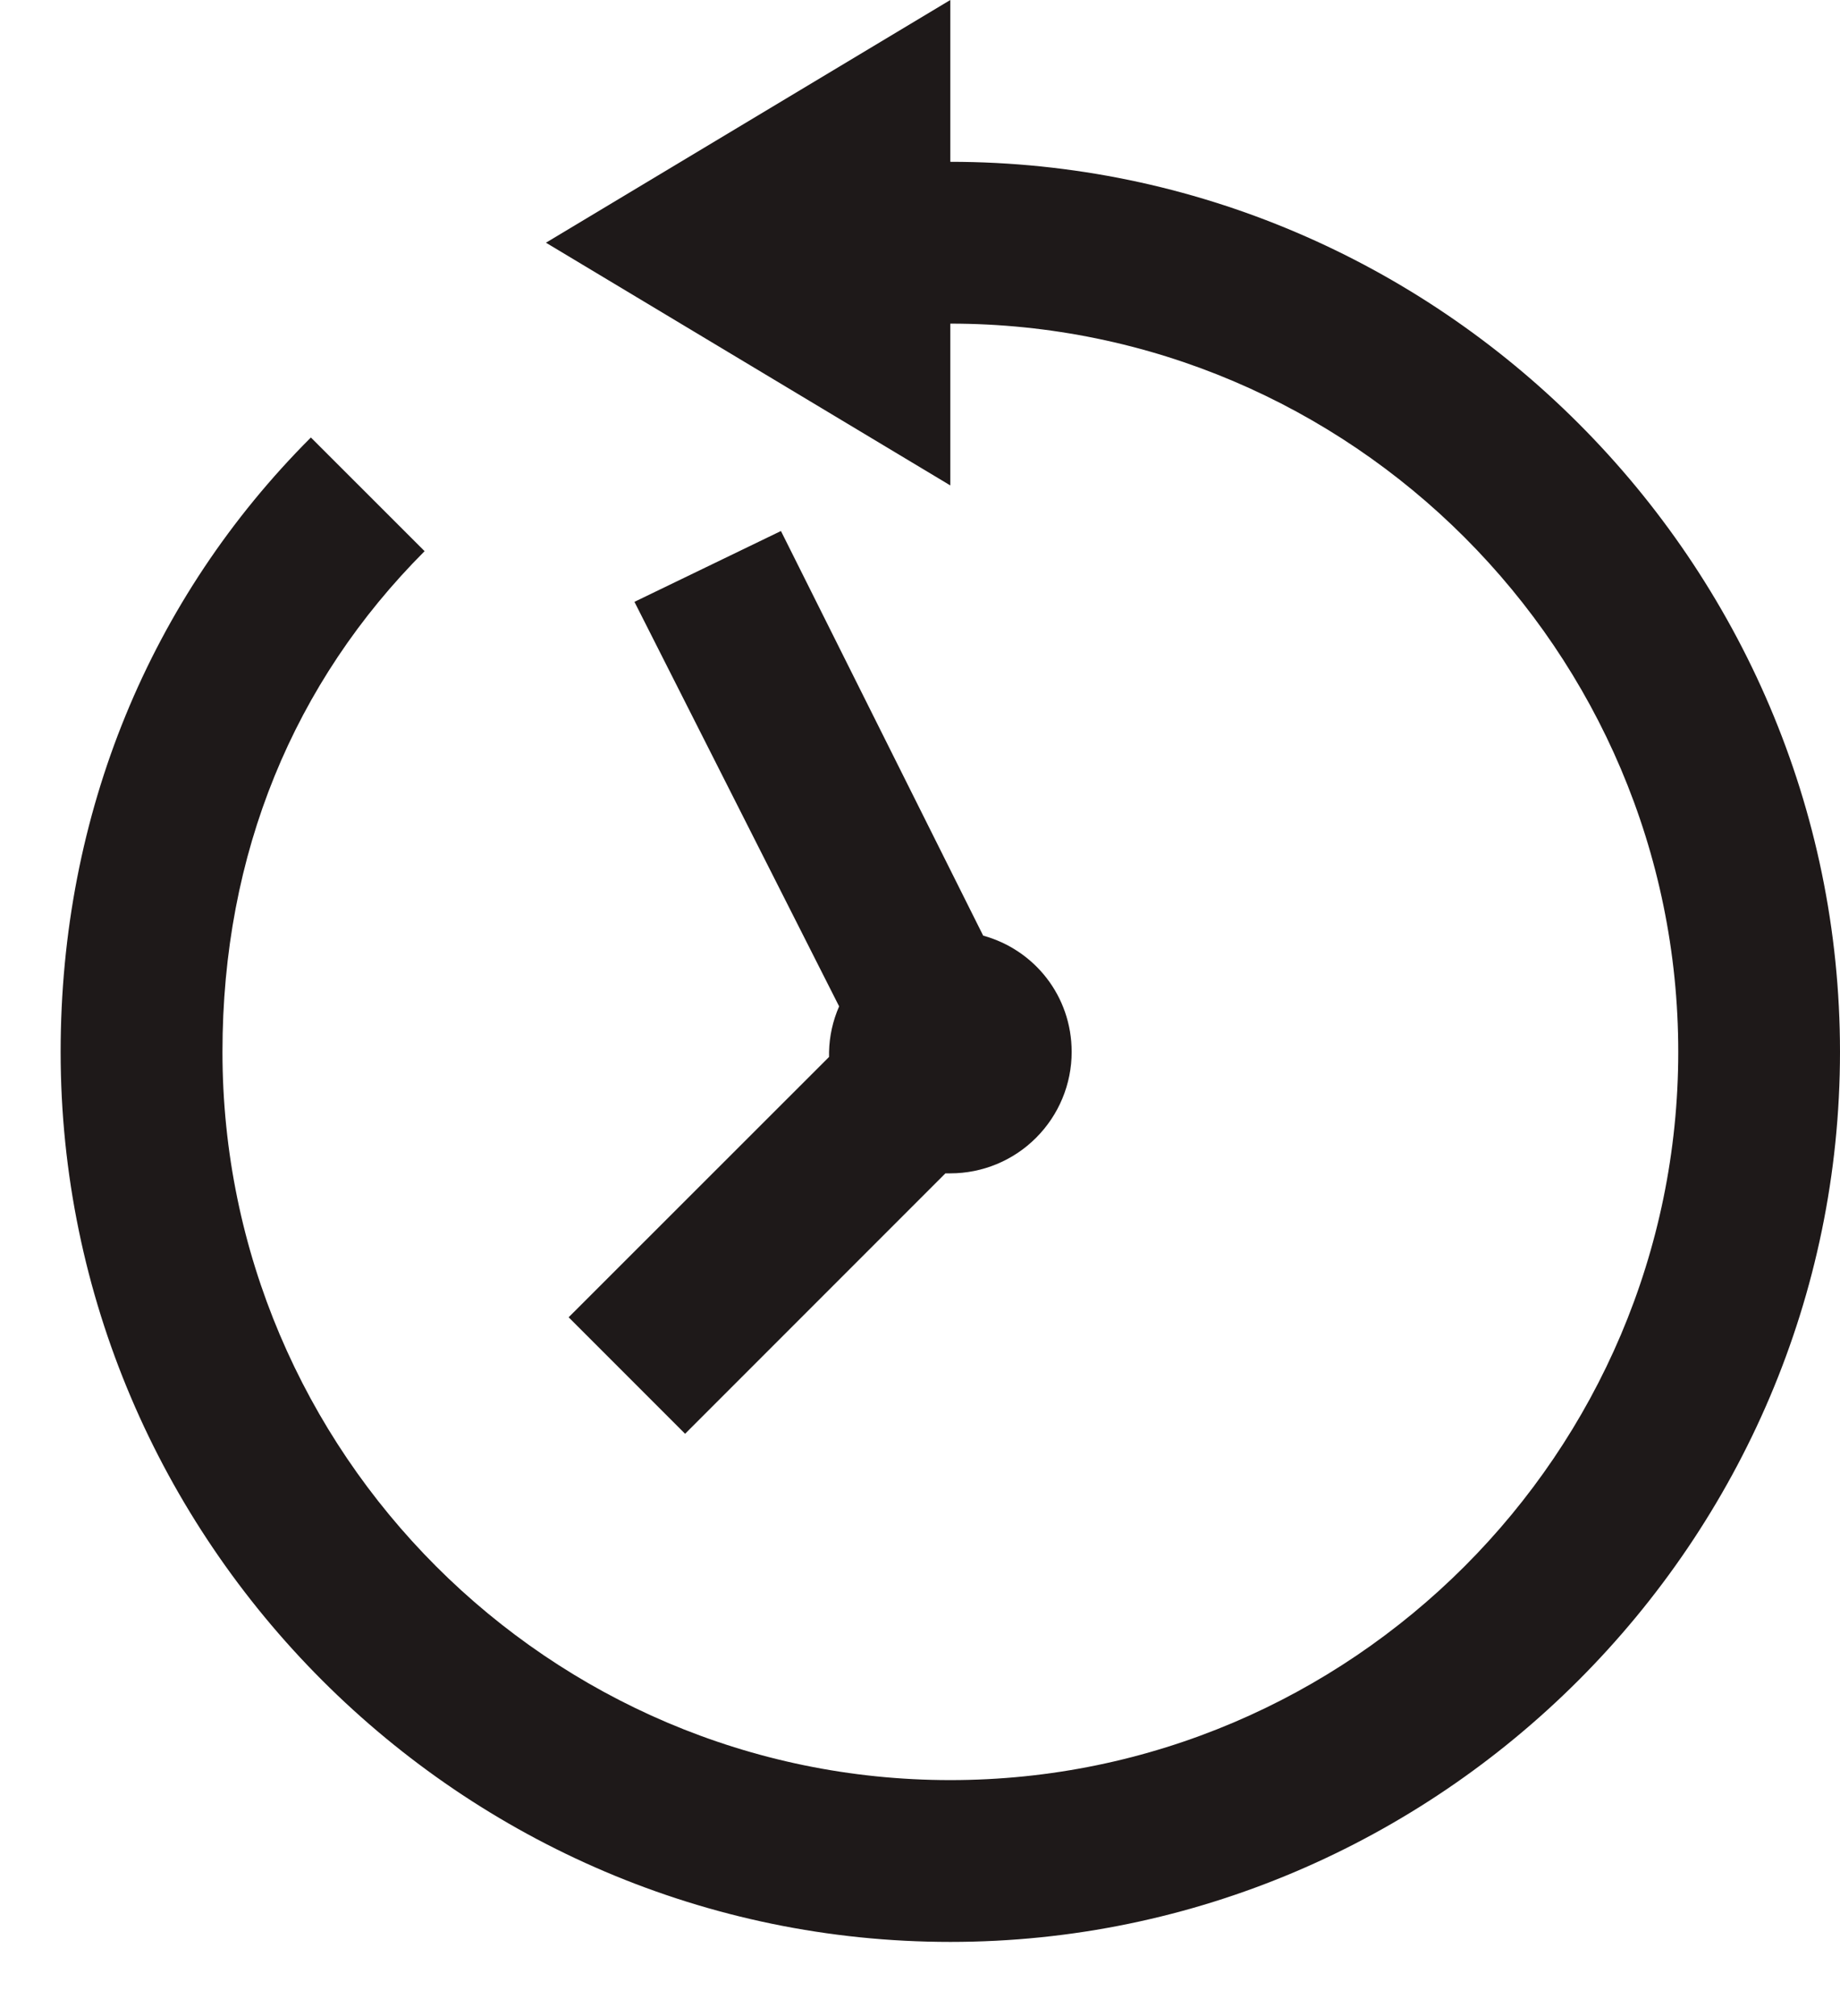 <svg width="21" height="23" viewBox="0 0 21 23" fill="none" xmlns="http://www.w3.org/2000/svg">
<path d="M10.846 0L6.231 2.769L10.846 5.538V3.692C15.42 3.692 19.154 7.426 19.154 12C19.154 16.574 15.42 20.308 10.846 20.308C6.272 20.308 2.539 16.574 2.539 12C2.539 9.736 3.354 7.782 4.846 6.288L3.548 4.991C1.717 6.822 0.692 9.28 0.692 12C0.692 17.58 5.266 22.154 10.846 22.154C16.426 22.154 21 17.58 21 12C21 6.42 16.426 1.846 10.846 1.846V0ZM8.913 6.058L7.241 6.866L9.577 11.481C9.505 11.645 9.466 11.821 9.462 12V12.058L6.49 15.028L7.819 16.357L10.79 13.386H10.846C11.213 13.386 11.566 13.24 11.825 12.98C12.085 12.72 12.231 12.368 12.231 12.001C12.231 11.364 11.807 10.835 11.221 10.674L8.913 6.058Z" fill="#1E1919"/>
</svg>
